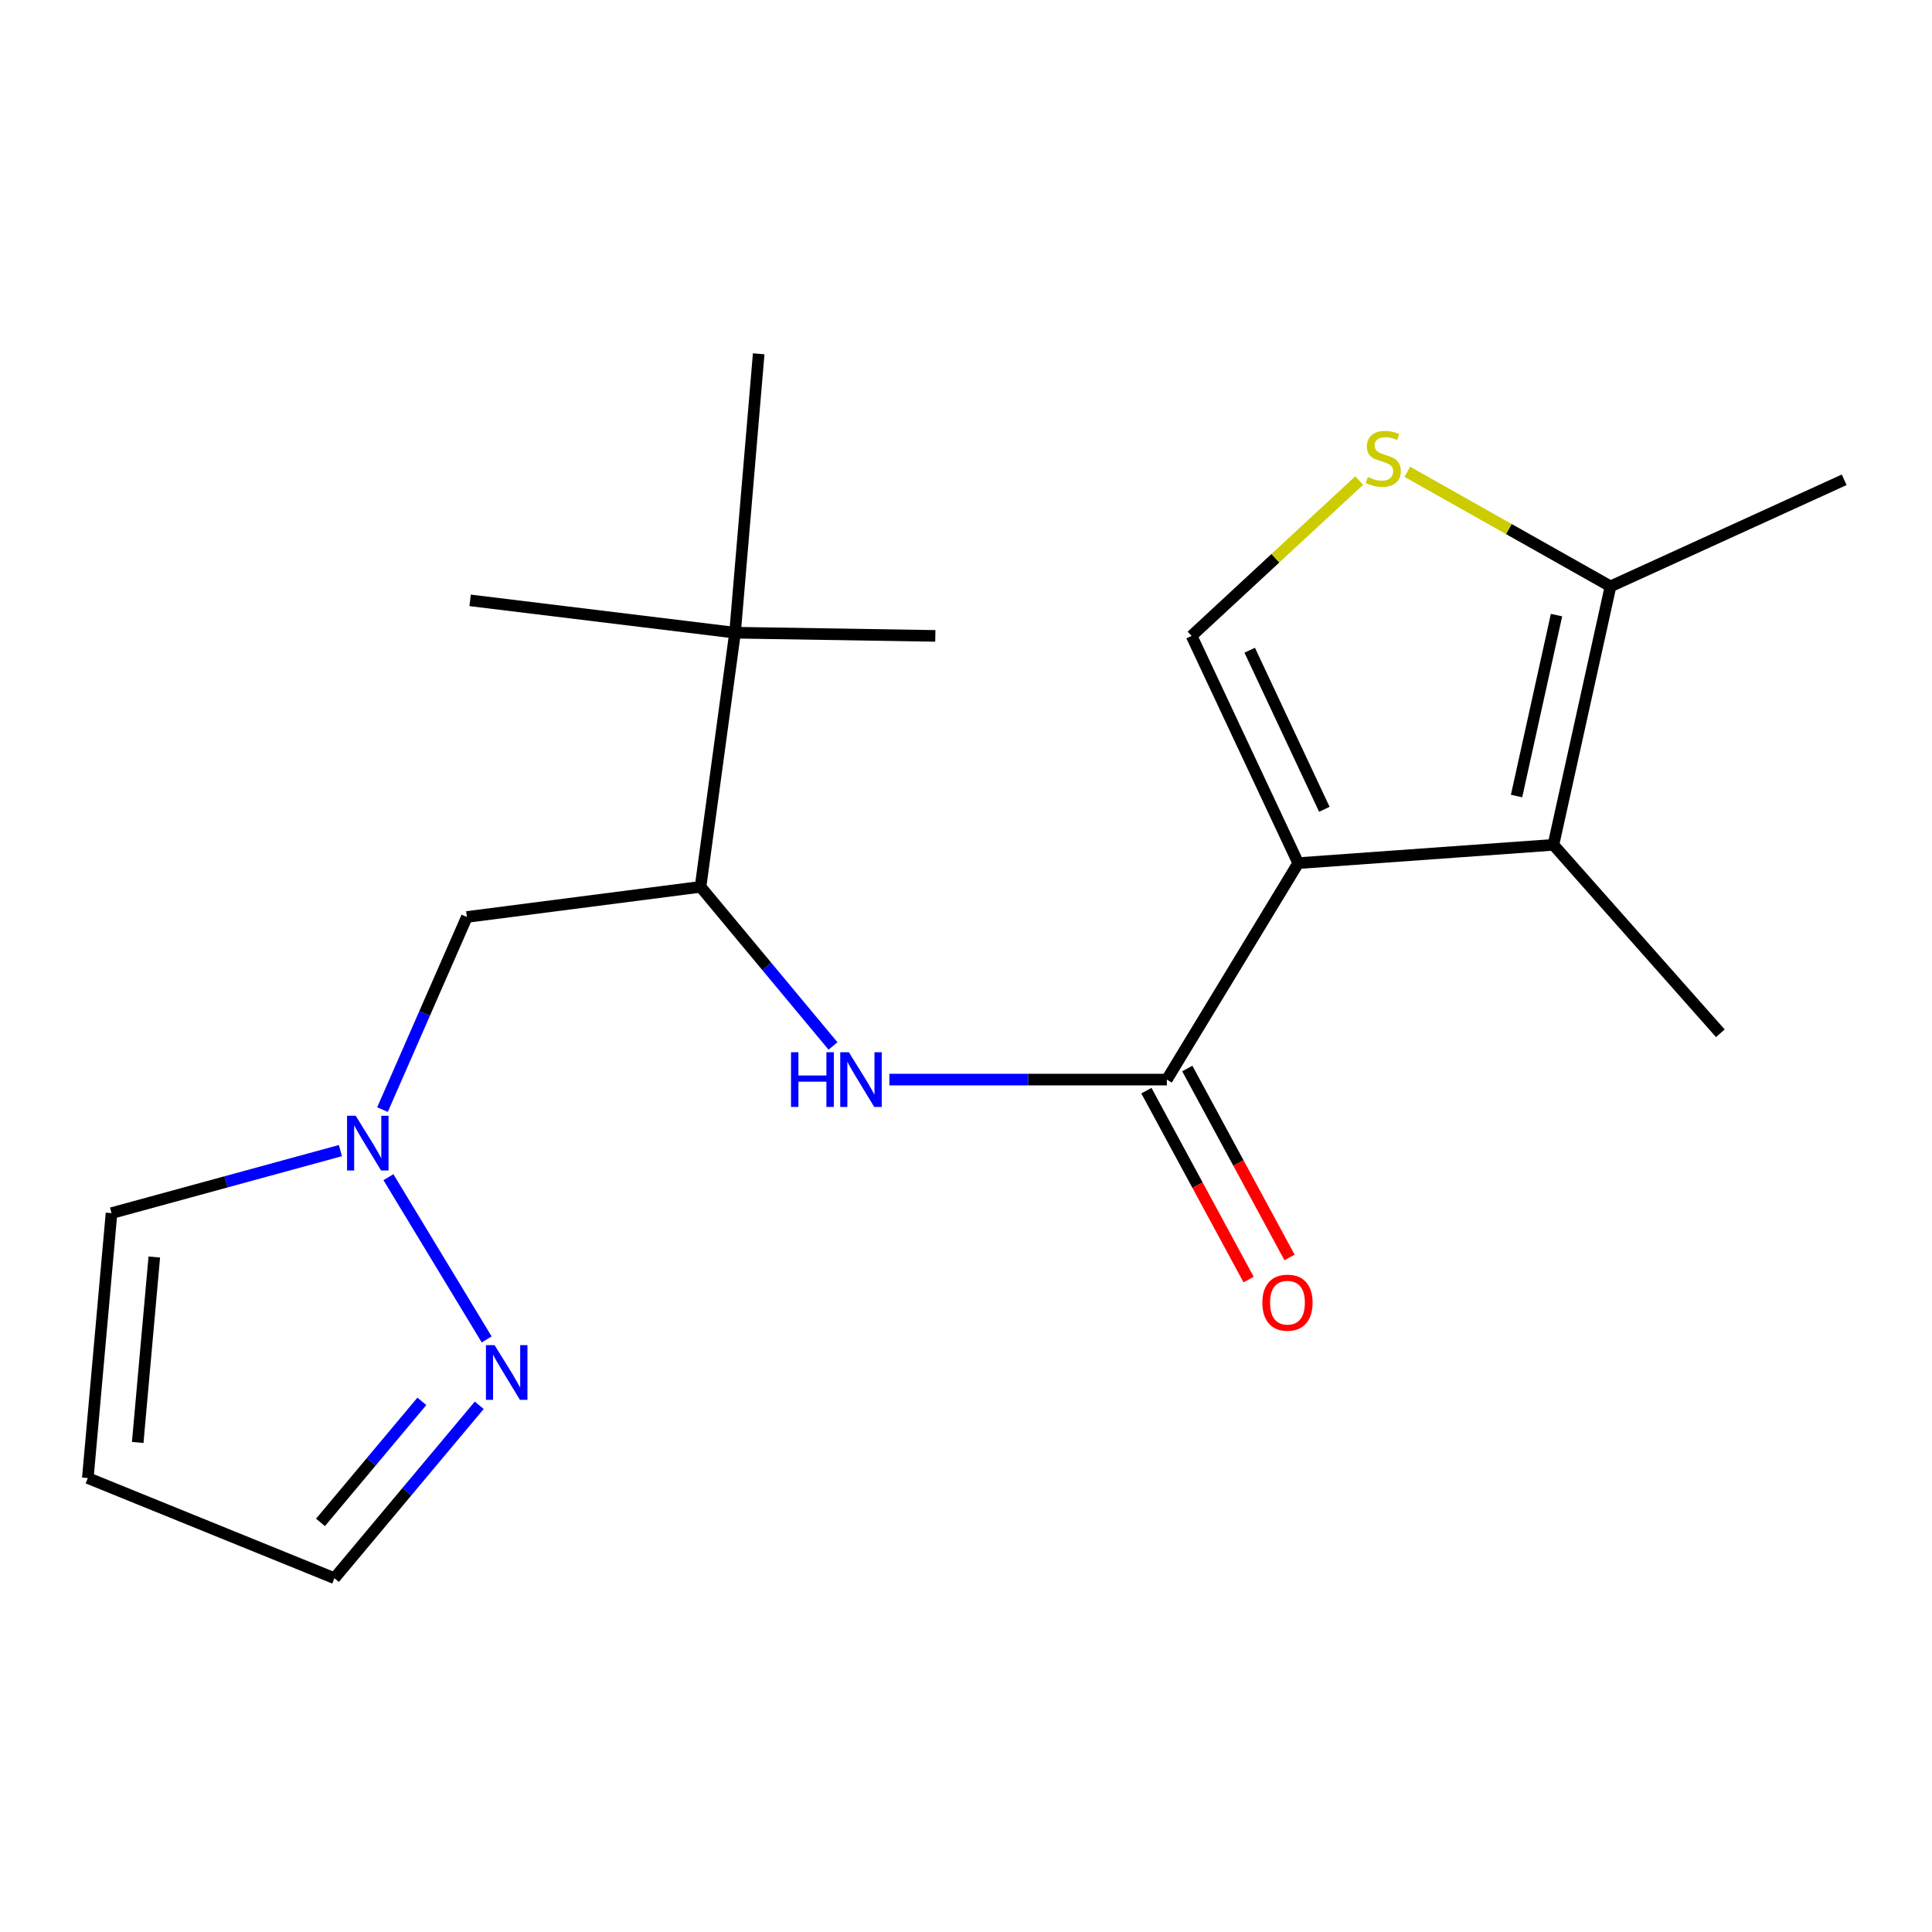 <?xml version='1.0' encoding='iso-8859-1'?>
<svg version='1.1' baseProfile='full'
              xmlns='http://www.w3.org/2000/svg'
                      xmlns:rdkit='http://www.rdkit.org/xml'
                      xmlns:xlink='http://www.w3.org/1999/xlink'
                  xml:space='preserve'
width='1000px' height='1000px' viewBox='0 0 1000 1000'>
<!-- END OF HEADER -->
<rect style='opacity:1.0;fill:#FFFFFF;stroke:none' width='1000' height='1000' x='0' y='0'> </rect>
<path class='bond-0' d='M 671.956,446.757 L 603.958,558.795' style='fill:none;fill-rule:evenodd;stroke:#000000;stroke-width:6px;stroke-linecap:butt;stroke-linejoin:miter;stroke-opacity:1' />
<path class='bond-1' d='M 671.956,446.757 L 804.047,437.286' style='fill:none;fill-rule:evenodd;stroke:#000000;stroke-width:6px;stroke-linecap:butt;stroke-linejoin:miter;stroke-opacity:1' />
<path class='bond-2' d='M 671.956,446.757 L 616.773,329.141' style='fill:none;fill-rule:evenodd;stroke:#000000;stroke-width:6px;stroke-linecap:butt;stroke-linejoin:miter;stroke-opacity:1' />
<path class='bond-2' d='M 685.478,418.887 L 646.85,336.555' style='fill:none;fill-rule:evenodd;stroke:#000000;stroke-width:6px;stroke-linecap:butt;stroke-linejoin:miter;stroke-opacity:1' />
<path class='bond-4' d='M 603.958,558.795 L 532.151,558.795' style='fill:none;fill-rule:evenodd;stroke:#000000;stroke-width:6px;stroke-linecap:butt;stroke-linejoin:miter;stroke-opacity:1' />
<path class='bond-4' d='M 532.151,558.795 L 460.344,558.795' style='fill:none;fill-rule:evenodd;stroke:#0000FF;stroke-width:6px;stroke-linecap:butt;stroke-linejoin:miter;stroke-opacity:1' />
<path class='bond-13' d='M 593.369,564.524 L 619.824,613.416' style='fill:none;fill-rule:evenodd;stroke:#000000;stroke-width:6px;stroke-linecap:butt;stroke-linejoin:miter;stroke-opacity:1' />
<path class='bond-13' d='M 619.824,613.416 L 646.279,662.307' style='fill:none;fill-rule:evenodd;stroke:#FF0000;stroke-width:6px;stroke-linecap:butt;stroke-linejoin:miter;stroke-opacity:1' />
<path class='bond-13' d='M 614.547,553.065 L 641.002,601.956' style='fill:none;fill-rule:evenodd;stroke:#000000;stroke-width:6px;stroke-linecap:butt;stroke-linejoin:miter;stroke-opacity:1' />
<path class='bond-13' d='M 641.002,601.956 L 667.457,650.847' style='fill:none;fill-rule:evenodd;stroke:#FF0000;stroke-width:6px;stroke-linecap:butt;stroke-linejoin:miter;stroke-opacity:1' />
<path class='bond-6' d='M 804.047,437.286 L 833.598,303.509' style='fill:none;fill-rule:evenodd;stroke:#000000;stroke-width:6px;stroke-linecap:butt;stroke-linejoin:miter;stroke-opacity:1' />
<path class='bond-6' d='M 784.967,412.025 L 805.653,318.382' style='fill:none;fill-rule:evenodd;stroke:#000000;stroke-width:6px;stroke-linecap:butt;stroke-linejoin:miter;stroke-opacity:1' />
<path class='bond-15' d='M 804.047,437.286 L 890.453,534.822' style='fill:none;fill-rule:evenodd;stroke:#000000;stroke-width:6px;stroke-linecap:butt;stroke-linejoin:miter;stroke-opacity:1' />
<path class='bond-3' d='M 616.773,329.141 L 660.147,288.937' style='fill:none;fill-rule:evenodd;stroke:#000000;stroke-width:6px;stroke-linecap:butt;stroke-linejoin:miter;stroke-opacity:1' />
<path class='bond-3' d='M 660.147,288.937 L 703.52,248.734' style='fill:none;fill-rule:evenodd;stroke:#CCCC00;stroke-width:6px;stroke-linecap:butt;stroke-linejoin:miter;stroke-opacity:1' />
<path class='bond-20' d='M 728.438,244.207 L 781.018,273.858' style='fill:none;fill-rule:evenodd;stroke:#CCCC00;stroke-width:6px;stroke-linecap:butt;stroke-linejoin:miter;stroke-opacity:1' />
<path class='bond-20' d='M 781.018,273.858 L 833.598,303.509' style='fill:none;fill-rule:evenodd;stroke:#000000;stroke-width:6px;stroke-linecap:butt;stroke-linejoin:miter;stroke-opacity:1' />
<path class='bond-8' d='M 431.159,541.389 L 396.878,500.207' style='fill:none;fill-rule:evenodd;stroke:#0000FF;stroke-width:6px;stroke-linecap:butt;stroke-linejoin:miter;stroke-opacity:1' />
<path class='bond-8' d='M 396.878,500.207 L 362.598,459.024' style='fill:none;fill-rule:evenodd;stroke:#000000;stroke-width:6px;stroke-linecap:butt;stroke-linejoin:miter;stroke-opacity:1' />
<path class='bond-5' d='M 197.977,574.322 L 219.814,524.472' style='fill:none;fill-rule:evenodd;stroke:#0000FF;stroke-width:6px;stroke-linecap:butt;stroke-linejoin:miter;stroke-opacity:1' />
<path class='bond-5' d='M 219.814,524.472 L 241.651,474.623' style='fill:none;fill-rule:evenodd;stroke:#000000;stroke-width:6px;stroke-linecap:butt;stroke-linejoin:miter;stroke-opacity:1' />
<path class='bond-7' d='M 201.05,609.307 L 251.903,693.289' style='fill:none;fill-rule:evenodd;stroke:#0000FF;stroke-width:6px;stroke-linecap:butt;stroke-linejoin:miter;stroke-opacity:1' />
<path class='bond-12' d='M 176.197,595.55 L 116.959,611.734' style='fill:none;fill-rule:evenodd;stroke:#0000FF;stroke-width:6px;stroke-linecap:butt;stroke-linejoin:miter;stroke-opacity:1' />
<path class='bond-12' d='M 116.959,611.734 L 57.722,627.917' style='fill:none;fill-rule:evenodd;stroke:#000000;stroke-width:6px;stroke-linecap:butt;stroke-linejoin:miter;stroke-opacity:1' />
<path class='bond-16' d='M 833.598,303.509 L 954.545,248.34' style='fill:none;fill-rule:evenodd;stroke:#000000;stroke-width:6px;stroke-linecap:butt;stroke-linejoin:miter;stroke-opacity:1' />
<path class='bond-14' d='M 248.054,727.375 L 210.579,772.125' style='fill:none;fill-rule:evenodd;stroke:#0000FF;stroke-width:6px;stroke-linecap:butt;stroke-linejoin:miter;stroke-opacity:1' />
<path class='bond-14' d='M 210.579,772.125 L 173.104,816.876' style='fill:none;fill-rule:evenodd;stroke:#000000;stroke-width:6px;stroke-linecap:butt;stroke-linejoin:miter;stroke-opacity:1' />
<path class='bond-14' d='M 218.35,725.34 L 192.118,756.665' style='fill:none;fill-rule:evenodd;stroke:#0000FF;stroke-width:6px;stroke-linecap:butt;stroke-linejoin:miter;stroke-opacity:1' />
<path class='bond-14' d='M 192.118,756.665 L 165.885,787.991' style='fill:none;fill-rule:evenodd;stroke:#000000;stroke-width:6px;stroke-linecap:butt;stroke-linejoin:miter;stroke-opacity:1' />
<path class='bond-9' d='M 362.598,459.024 L 241.651,474.623' style='fill:none;fill-rule:evenodd;stroke:#000000;stroke-width:6px;stroke-linecap:butt;stroke-linejoin:miter;stroke-opacity:1' />
<path class='bond-10' d='M 362.598,459.024 L 380.457,327.482' style='fill:none;fill-rule:evenodd;stroke:#000000;stroke-width:6px;stroke-linecap:butt;stroke-linejoin:miter;stroke-opacity:1' />
<path class='bond-17' d='M 380.457,327.482 L 484.121,329.141' style='fill:none;fill-rule:evenodd;stroke:#000000;stroke-width:6px;stroke-linecap:butt;stroke-linejoin:miter;stroke-opacity:1' />
<path class='bond-18' d='M 380.457,327.482 L 392.698,183.124' style='fill:none;fill-rule:evenodd;stroke:#000000;stroke-width:6px;stroke-linecap:butt;stroke-linejoin:miter;stroke-opacity:1' />
<path class='bond-19' d='M 380.457,327.482 L 243.337,310.747' style='fill:none;fill-rule:evenodd;stroke:#000000;stroke-width:6px;stroke-linecap:butt;stroke-linejoin:miter;stroke-opacity:1' />
<path class='bond-11' d='M 45.455,765.038 L 57.722,627.917' style='fill:none;fill-rule:evenodd;stroke:#000000;stroke-width:6px;stroke-linecap:butt;stroke-linejoin:miter;stroke-opacity:1' />
<path class='bond-11' d='M 71.279,746.615 L 79.866,650.631' style='fill:none;fill-rule:evenodd;stroke:#000000;stroke-width:6px;stroke-linecap:butt;stroke-linejoin:miter;stroke-opacity:1' />
<path class='bond-21' d='M 45.455,765.038 L 173.104,816.876' style='fill:none;fill-rule:evenodd;stroke:#000000;stroke-width:6px;stroke-linecap:butt;stroke-linejoin:miter;stroke-opacity:1' />
<path  class='atom-4' d='M 707.982 246.903
Q 708.302 247.023, 709.622 247.583
Q 710.942 248.143, 712.382 248.503
Q 713.862 248.823, 715.302 248.823
Q 717.982 248.823, 719.542 247.543
Q 721.102 246.223, 721.102 243.943
Q 721.102 242.383, 720.302 241.423
Q 719.542 240.463, 718.342 239.943
Q 717.142 239.423, 715.142 238.823
Q 712.622 238.063, 711.102 237.343
Q 709.622 236.623, 708.542 235.103
Q 707.502 233.583, 707.502 231.023
Q 707.502 227.463, 709.902 225.263
Q 712.342 223.063, 717.142 223.063
Q 720.422 223.063, 724.142 224.623
L 723.222 227.703
Q 719.822 226.303, 717.262 226.303
Q 714.502 226.303, 712.982 227.463
Q 711.462 228.583, 711.502 230.543
Q 711.502 232.063, 712.262 232.983
Q 713.062 233.903, 714.182 234.423
Q 715.342 234.943, 717.262 235.543
Q 719.822 236.343, 721.342 237.143
Q 722.862 237.943, 723.942 239.583
Q 725.062 241.183, 725.062 243.943
Q 725.062 247.863, 722.422 249.983
Q 719.822 252.063, 715.462 252.063
Q 712.942 252.063, 711.022 251.503
Q 709.142 250.983, 706.902 250.063
L 707.982 246.903
' fill='#CCCC00'/>
<path  class='atom-5' d='M 409.427 544.635
L 413.267 544.635
L 413.267 556.675
L 427.747 556.675
L 427.747 544.635
L 431.587 544.635
L 431.587 572.955
L 427.747 572.955
L 427.747 559.875
L 413.267 559.875
L 413.267 572.955
L 409.427 572.955
L 409.427 544.635
' fill='#0000FF'/>
<path  class='atom-5' d='M 439.387 544.635
L 448.667 559.635
Q 449.587 561.115, 451.067 563.795
Q 452.547 566.475, 452.627 566.635
L 452.627 544.635
L 456.387 544.635
L 456.387 572.955
L 452.507 572.955
L 442.547 556.555
Q 441.387 554.635, 440.147 552.435
Q 438.947 550.235, 438.587 549.555
L 438.587 572.955
L 434.907 572.955
L 434.907 544.635
L 439.387 544.635
' fill='#0000FF'/>
<path  class='atom-6' d='M 184.115 577.517
L 193.395 592.517
Q 194.315 593.997, 195.795 596.677
Q 197.275 599.357, 197.355 599.517
L 197.355 577.517
L 201.115 577.517
L 201.115 605.837
L 197.235 605.837
L 187.275 589.437
Q 186.115 587.517, 184.875 585.317
Q 183.675 583.117, 183.315 582.437
L 183.315 605.837
L 179.635 605.837
L 179.635 577.517
L 184.115 577.517
' fill='#0000FF'/>
<path  class='atom-8' d='M 256.006 696.244
L 265.286 711.244
Q 266.206 712.724, 267.686 715.404
Q 269.166 718.084, 269.246 718.244
L 269.246 696.244
L 273.006 696.244
L 273.006 724.564
L 269.126 724.564
L 259.166 708.164
Q 258.006 706.244, 256.766 704.044
Q 255.566 701.844, 255.206 701.164
L 255.206 724.564
L 251.526 724.564
L 251.526 696.244
L 256.006 696.244
' fill='#0000FF'/>
<path  class='atom-14' d='M 653.391 674.257
Q 653.391 667.457, 656.751 663.657
Q 660.111 659.857, 666.391 659.857
Q 672.671 659.857, 676.031 663.657
Q 679.391 667.457, 679.391 674.257
Q 679.391 681.137, 675.991 685.057
Q 672.591 688.937, 666.391 688.937
Q 660.151 688.937, 656.751 685.057
Q 653.391 681.177, 653.391 674.257
M 666.391 685.737
Q 670.711 685.737, 673.031 682.857
Q 675.391 679.937, 675.391 674.257
Q 675.391 668.697, 673.031 665.897
Q 670.711 663.057, 666.391 663.057
Q 662.071 663.057, 659.711 665.857
Q 657.391 668.657, 657.391 674.257
Q 657.391 679.977, 659.711 682.857
Q 662.071 685.737, 666.391 685.737
' fill='#FF0000'/>
</svg>
